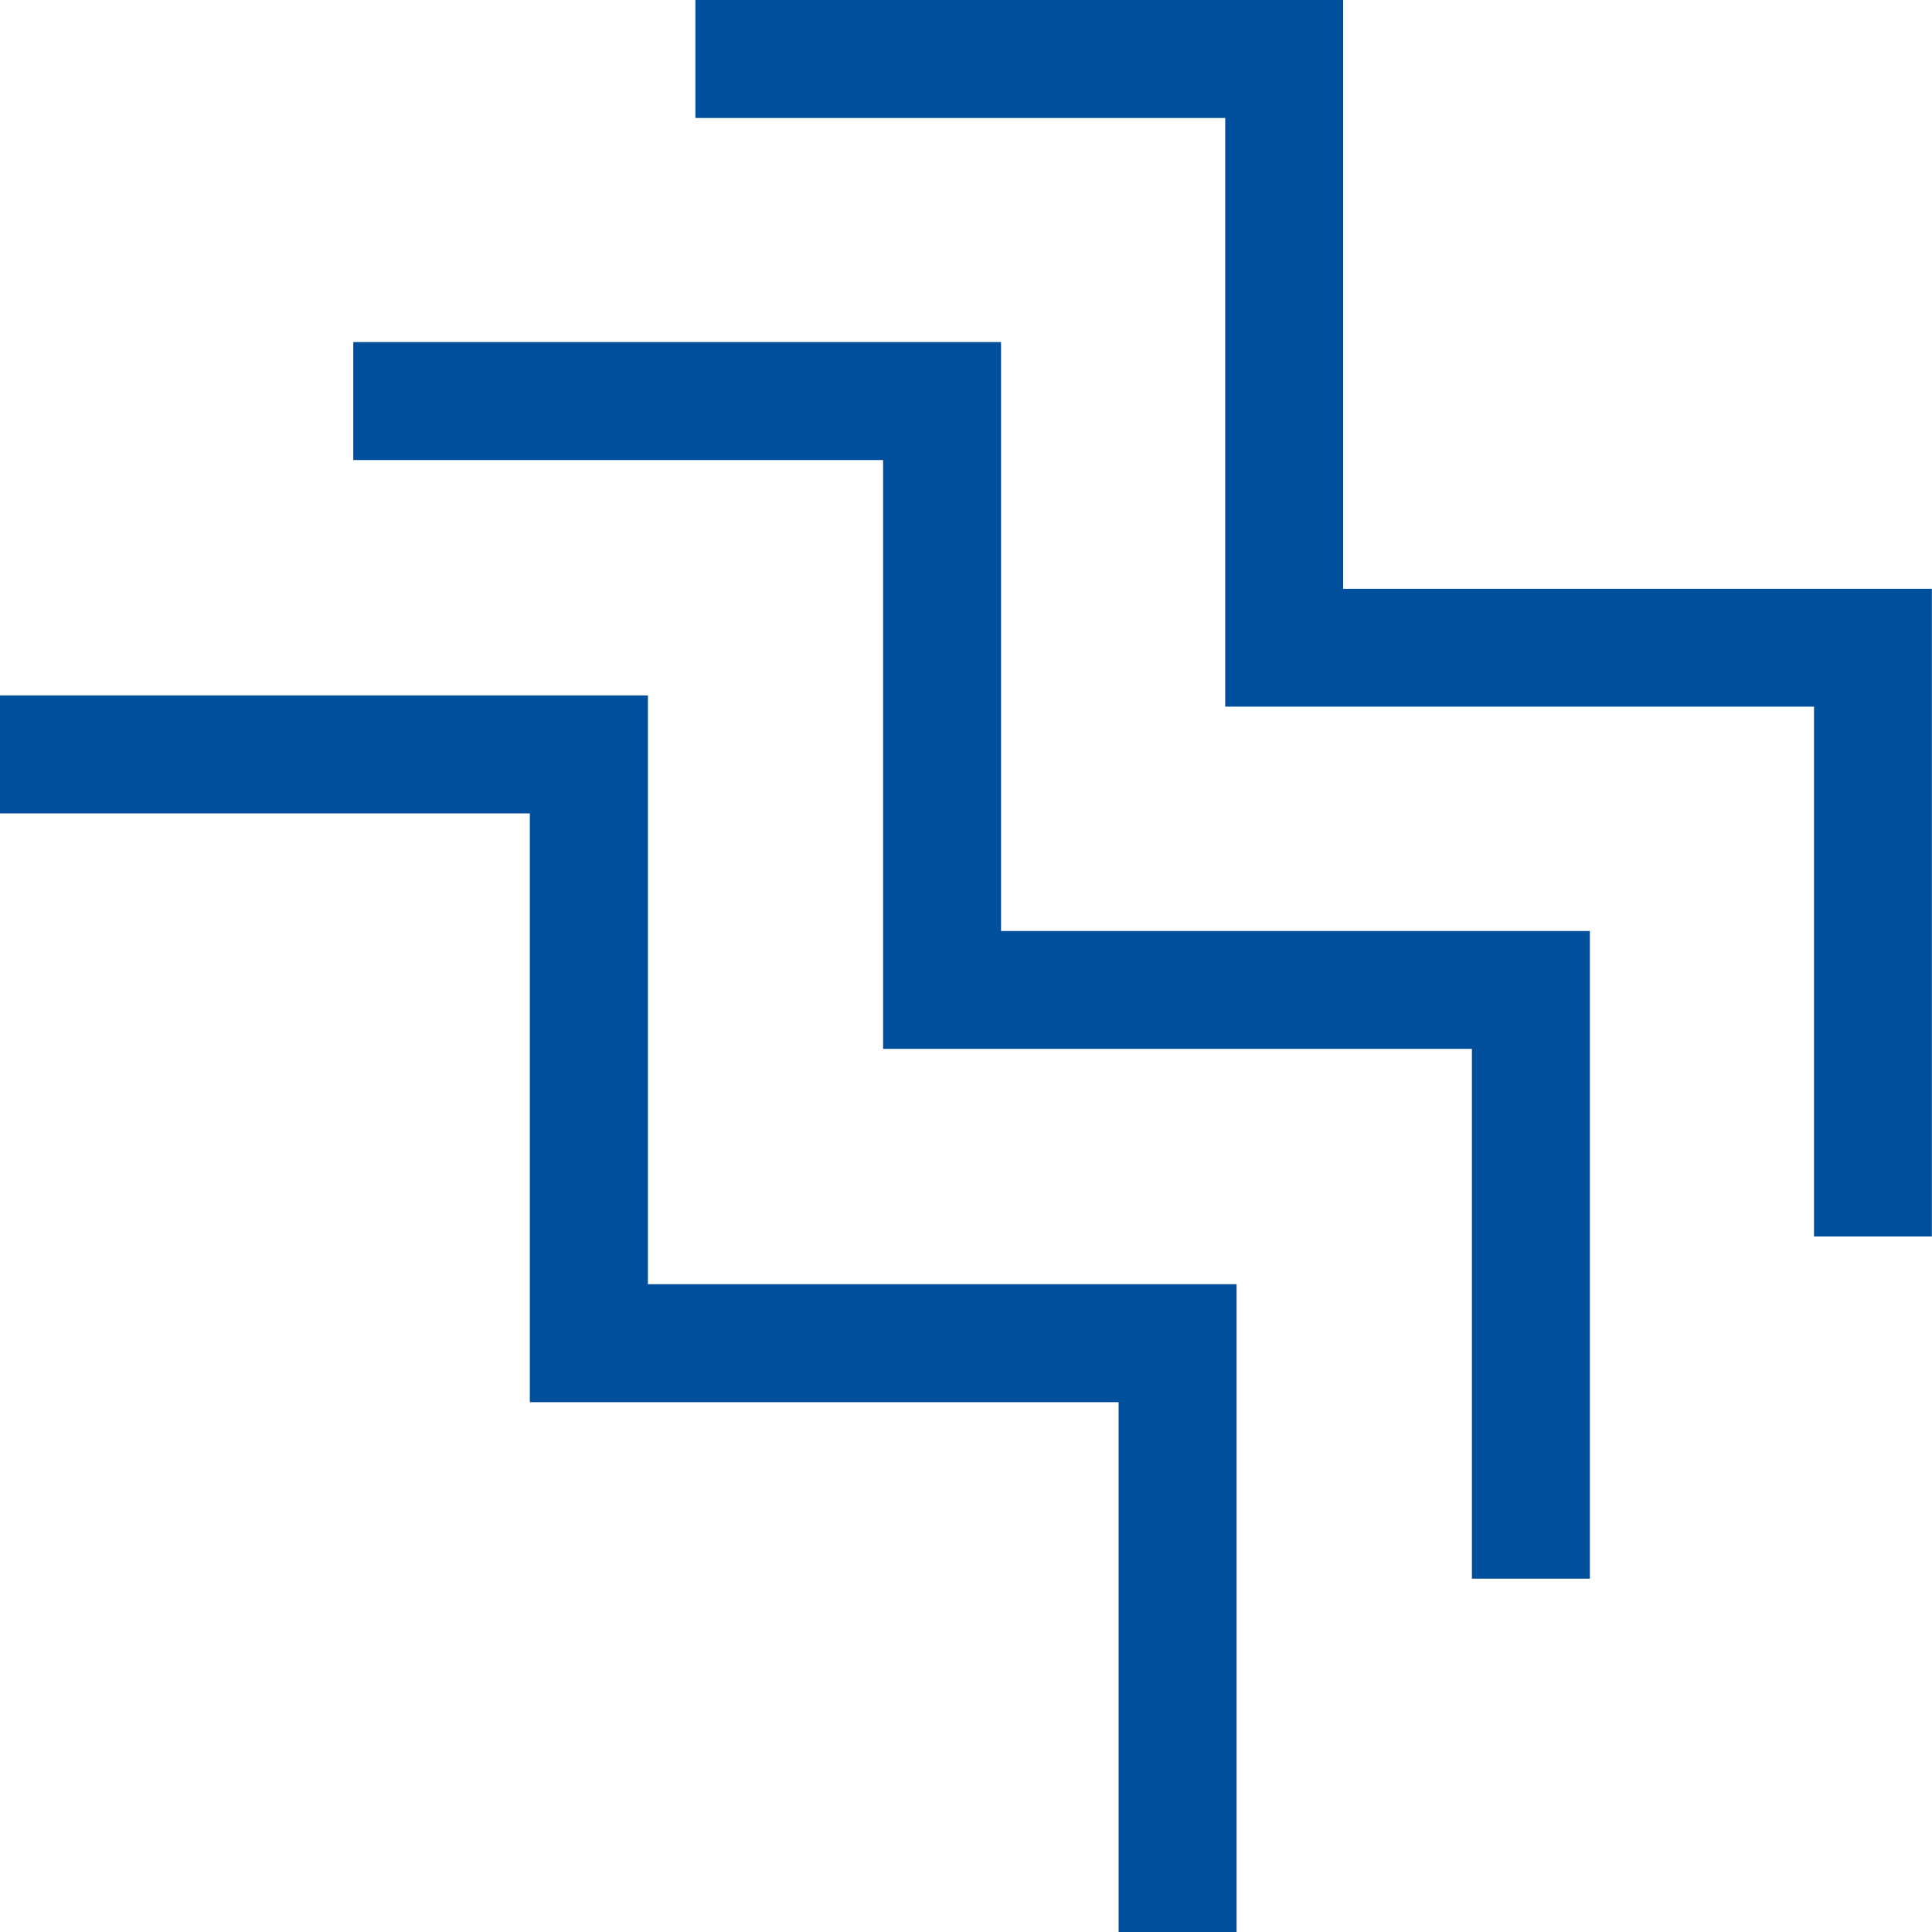 <svg xmlns="http://www.w3.org/2000/svg" xmlns:xlink="http://www.w3.org/1999/xlink" width="43.608" height="43.608" viewBox="0 0 43.608 43.608"><defs><clipPath id="a"><rect width="43.608" height="43.608" fill="none"/></clipPath></defs><g clip-path="url(#a)"><path d="M90.9,308.465H76.276v2.663H88.235v13.29h13.29v11.959h2.662V321.755H90.9Z" transform="translate(-76.276 -292.769)" fill="#004f9d"/><path d="M109.512,303.14V289.85H94.891v2.663H106.85V305.8h13.29v11.959H122.8V303.14Z" transform="translate(-79.195 -289.85)" fill="#004f9d"/><path d="M100.354,299.007H85.733v2.663H97.692v13.29h13.29v11.959h2.662V312.3h-13.29Z" transform="translate(-77.759 -291.286)" fill="#004f9d"/></g></svg>